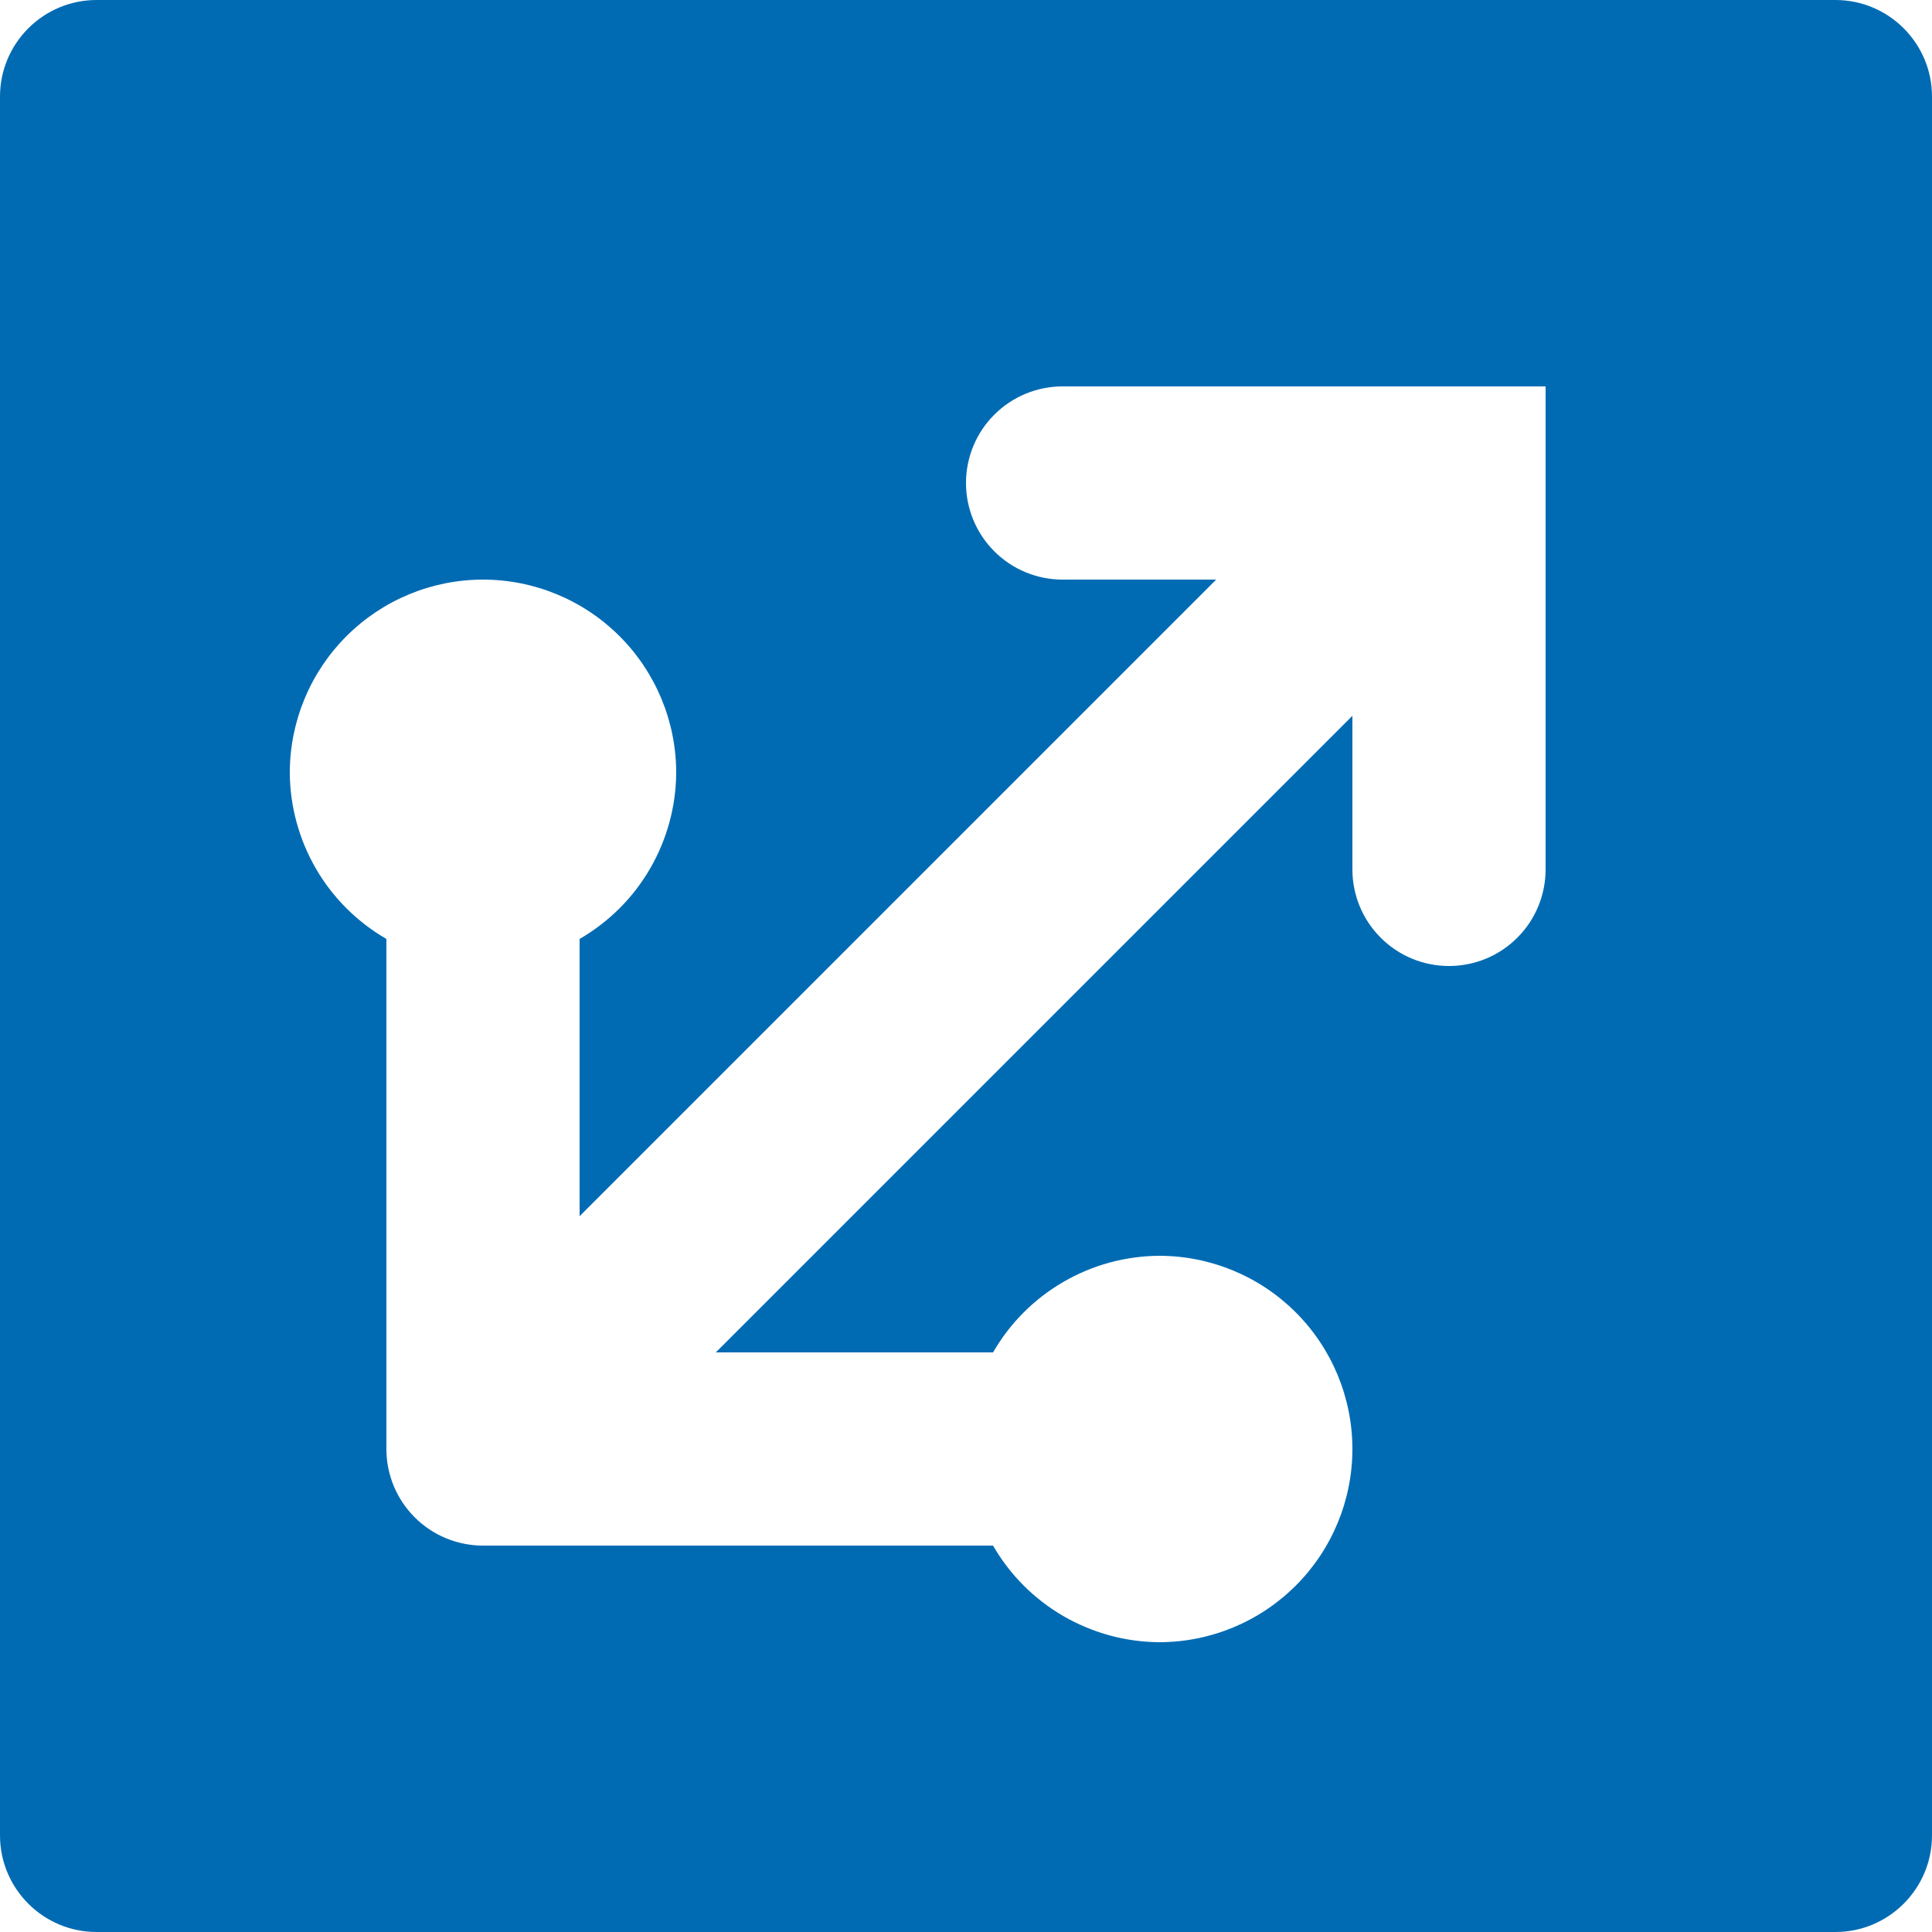 <?xml version="1.0" encoding="UTF-8"?> <svg xmlns="http://www.w3.org/2000/svg" width="20" height="20" viewBox="0 0 20 20" fill="none"> <path fill-rule="evenodd" clip-rule="evenodd" d="M1 0H19C19.552 0 20 0.448 20 1V19C20 19.552 19.552 20 19 20H1C0.448 20 0 19.552 0 19V1C0 0.448 0.448 0 1 0ZM10.293 4.293C10.48 4.105 10.735 4 11 4H16V9C16 9.265 15.895 9.52 15.707 9.707C15.52 9.895 15.265 10 15 10C14.735 10 14.48 9.895 14.293 9.707C14.105 9.52 14 9.265 14 9V7.41L7.41 14H10.28C10.454 13.698 10.705 13.446 11.007 13.271C11.309 13.095 11.651 13.002 12 13C12.53 13 13.039 13.211 13.414 13.586C13.789 13.961 14 14.47 14 15C14 15.53 13.789 16.039 13.414 16.414C13.039 16.789 12.53 17 12 17C11.651 16.998 11.309 16.904 11.007 16.729C10.705 16.554 10.454 16.302 10.28 16H5C4.735 16 4.48 15.895 4.293 15.707C4.105 15.52 4 15.265 4 15V9.72C3.698 9.545 3.446 9.295 3.271 8.993C3.096 8.691 3.002 8.349 3 8C3 7.47 3.211 6.961 3.586 6.586C3.961 6.211 4.47 6 5 6C5.53 6 6.039 6.211 6.414 6.586C6.789 6.961 7 7.47 7 8C6.998 8.349 6.904 8.691 6.729 8.993C6.554 9.295 6.302 9.545 6 9.72V12.59L12.59 6H11C10.735 6 10.48 5.895 10.293 5.707C10.105 5.52 10 5.265 10 5C10 4.735 10.105 4.48 10.293 4.293Z" fill="#006BB3"></path> </svg> 